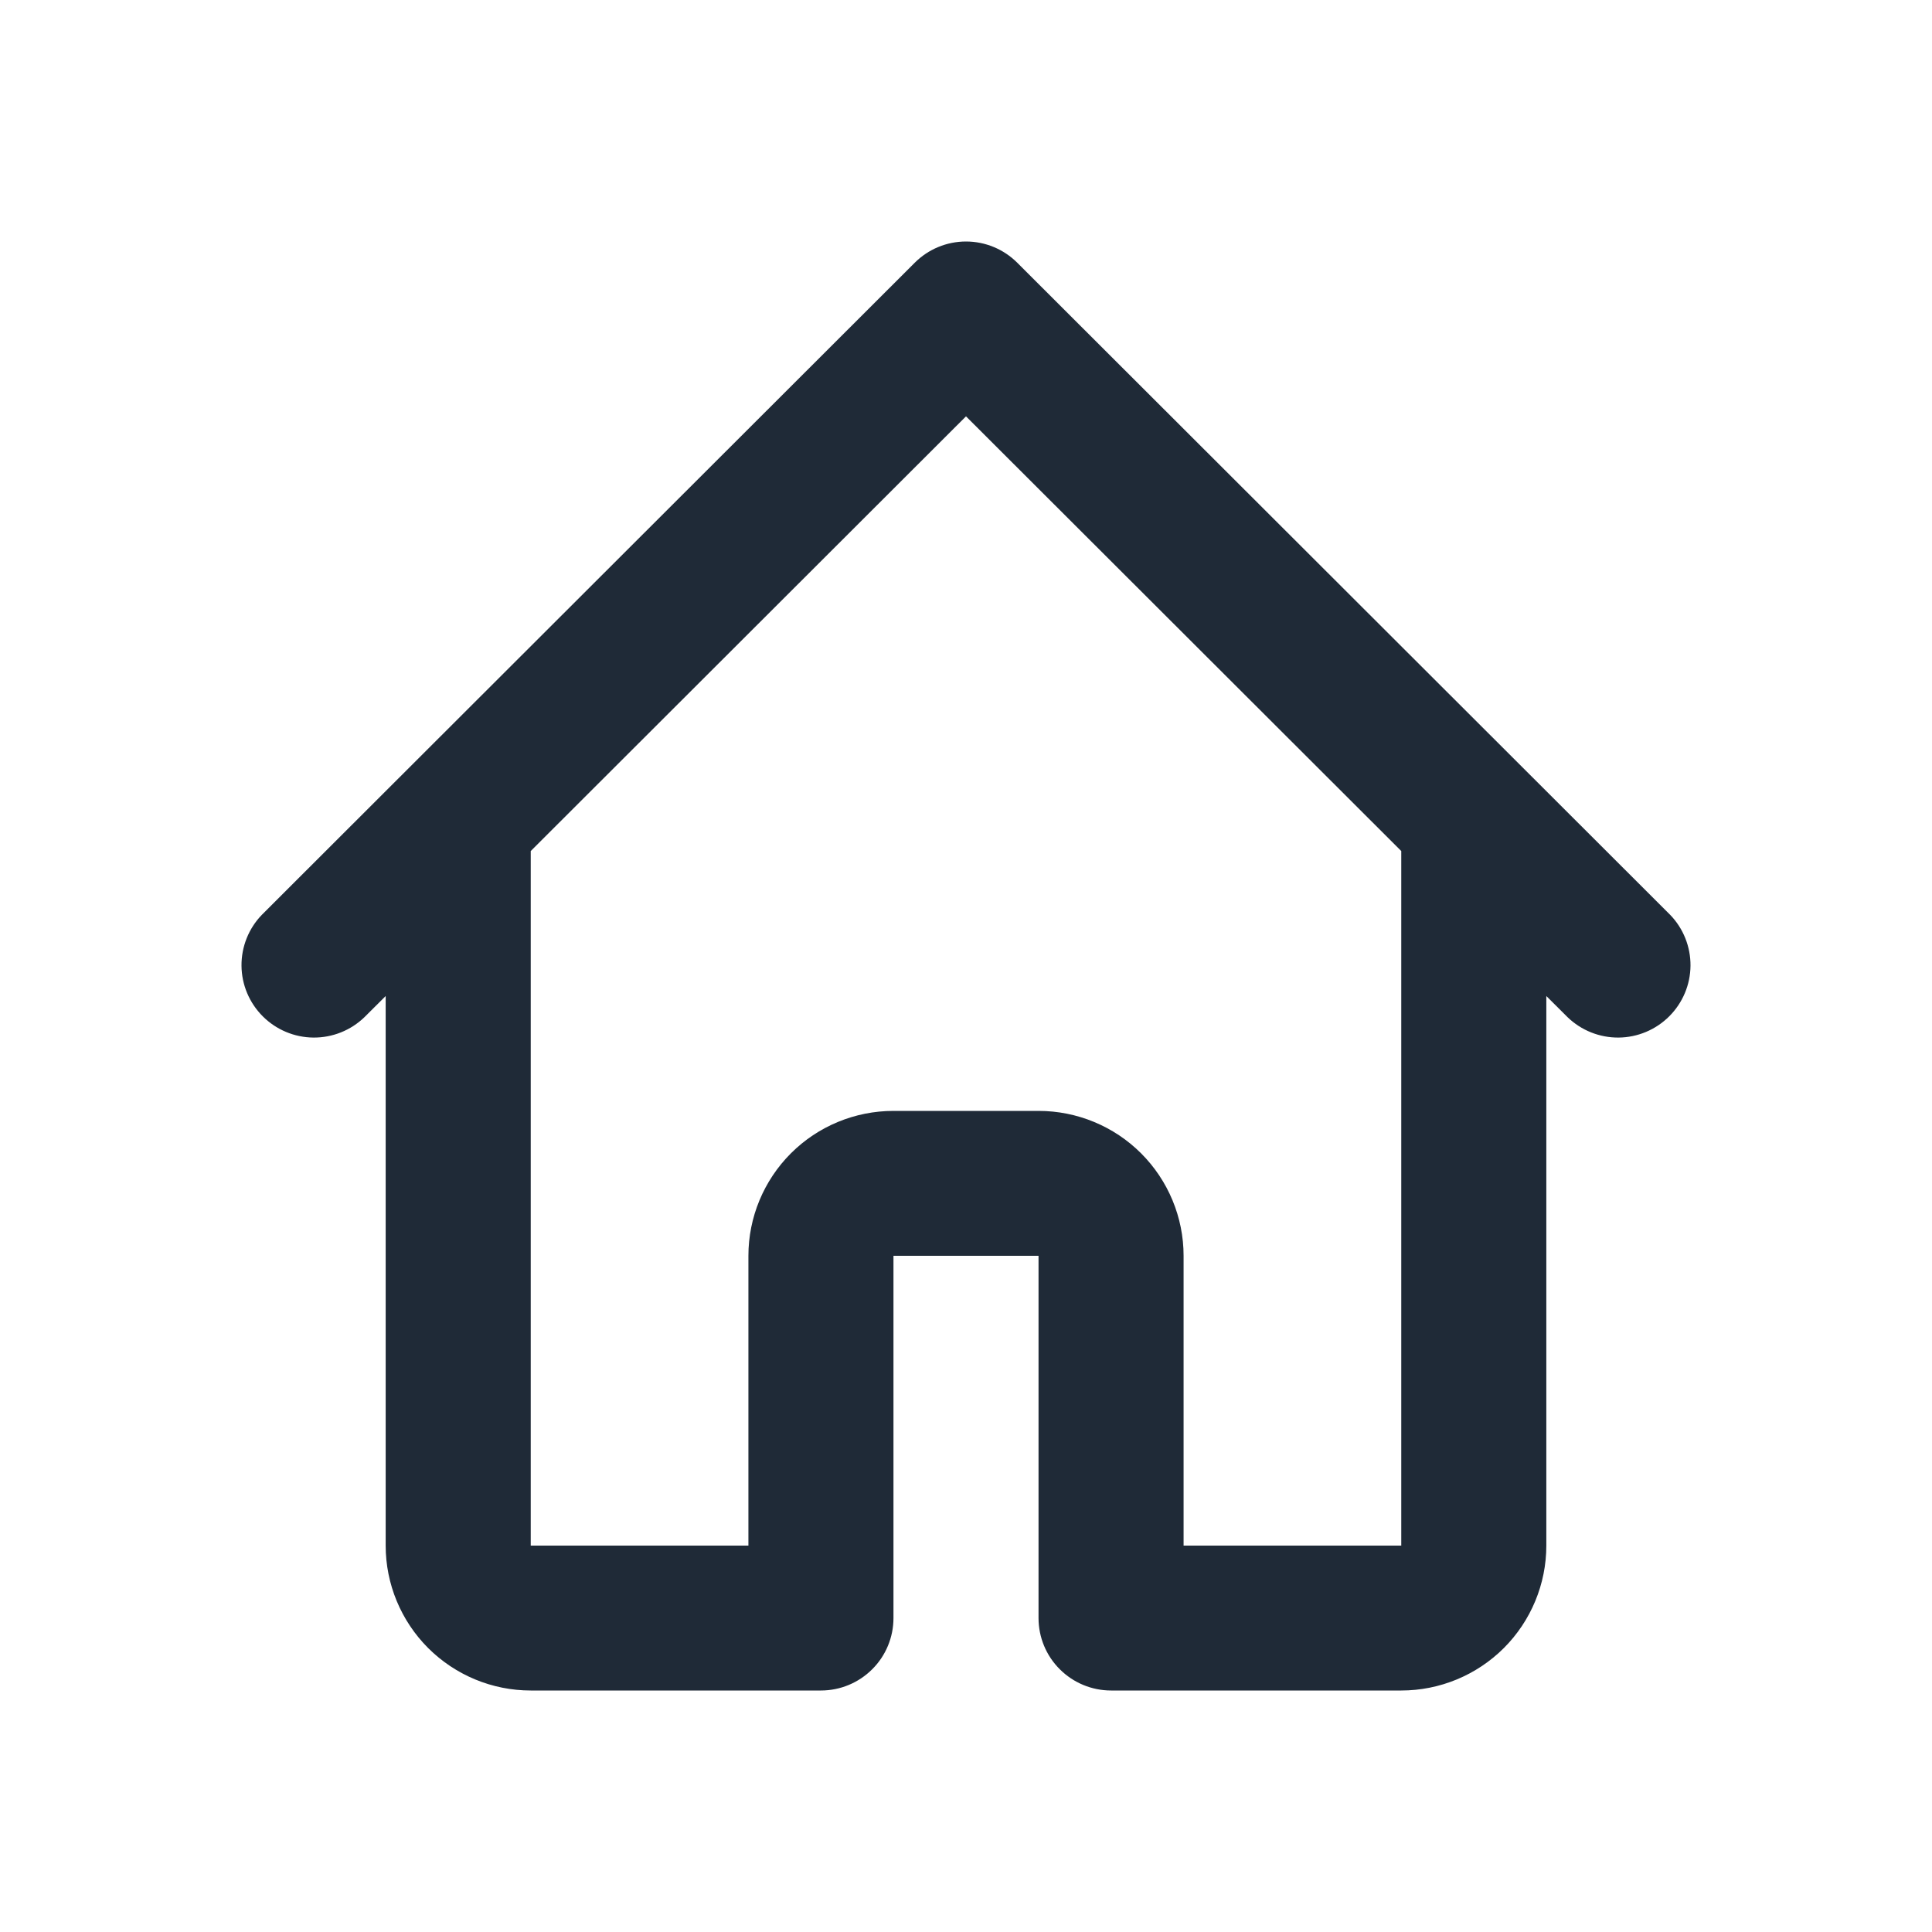 <svg width="24" height="24" viewBox="0 0 24 24" fill="none" xmlns="http://www.w3.org/2000/svg">
<g id="home-outline">
<path id="Vector" d="M20.747 11.364L18.945 9.564L12.637 3.264C12.468 3.095 12.239 3 12 3C11.761 3 11.532 3.095 11.363 3.264L5.055 9.564L3.253 11.364C3.089 11.533 2.998 11.761 3 11.997C3.002 12.233 3.097 12.458 3.264 12.625C3.431 12.792 3.657 12.887 3.893 12.889C4.13 12.891 4.357 12.8 4.527 12.636L4.791 12.373V19.2C4.791 19.677 4.981 20.135 5.319 20.473C5.657 20.81 6.115 21 6.593 21H10.198C10.437 21 10.666 20.905 10.835 20.736C11.004 20.568 11.099 20.339 11.099 20.1V15.6H12.901V20.1C12.901 20.339 12.996 20.568 13.165 20.736C13.334 20.905 13.563 21 13.802 21H17.407C17.885 21 18.343 20.81 18.681 20.473C19.019 20.135 19.209 19.677 19.209 19.2V12.373L19.473 12.636C19.643 12.8 19.87 12.891 20.107 12.889C20.343 12.887 20.569 12.792 20.736 12.625C20.903 12.458 20.998 12.233 21 11.997C21.002 11.761 20.911 11.533 20.747 11.364ZM17.407 19.2H14.703V15.6C14.703 15.123 14.513 14.665 14.175 14.327C13.838 13.99 13.379 13.8 12.901 13.8H11.099C10.621 13.8 10.162 13.99 9.825 14.327C9.487 14.665 9.297 15.123 9.297 15.6V19.2H6.593V10.572L12 5.172L17.407 10.572V19.2Z" fill="#1F2A37"/>
</g>
</svg>
